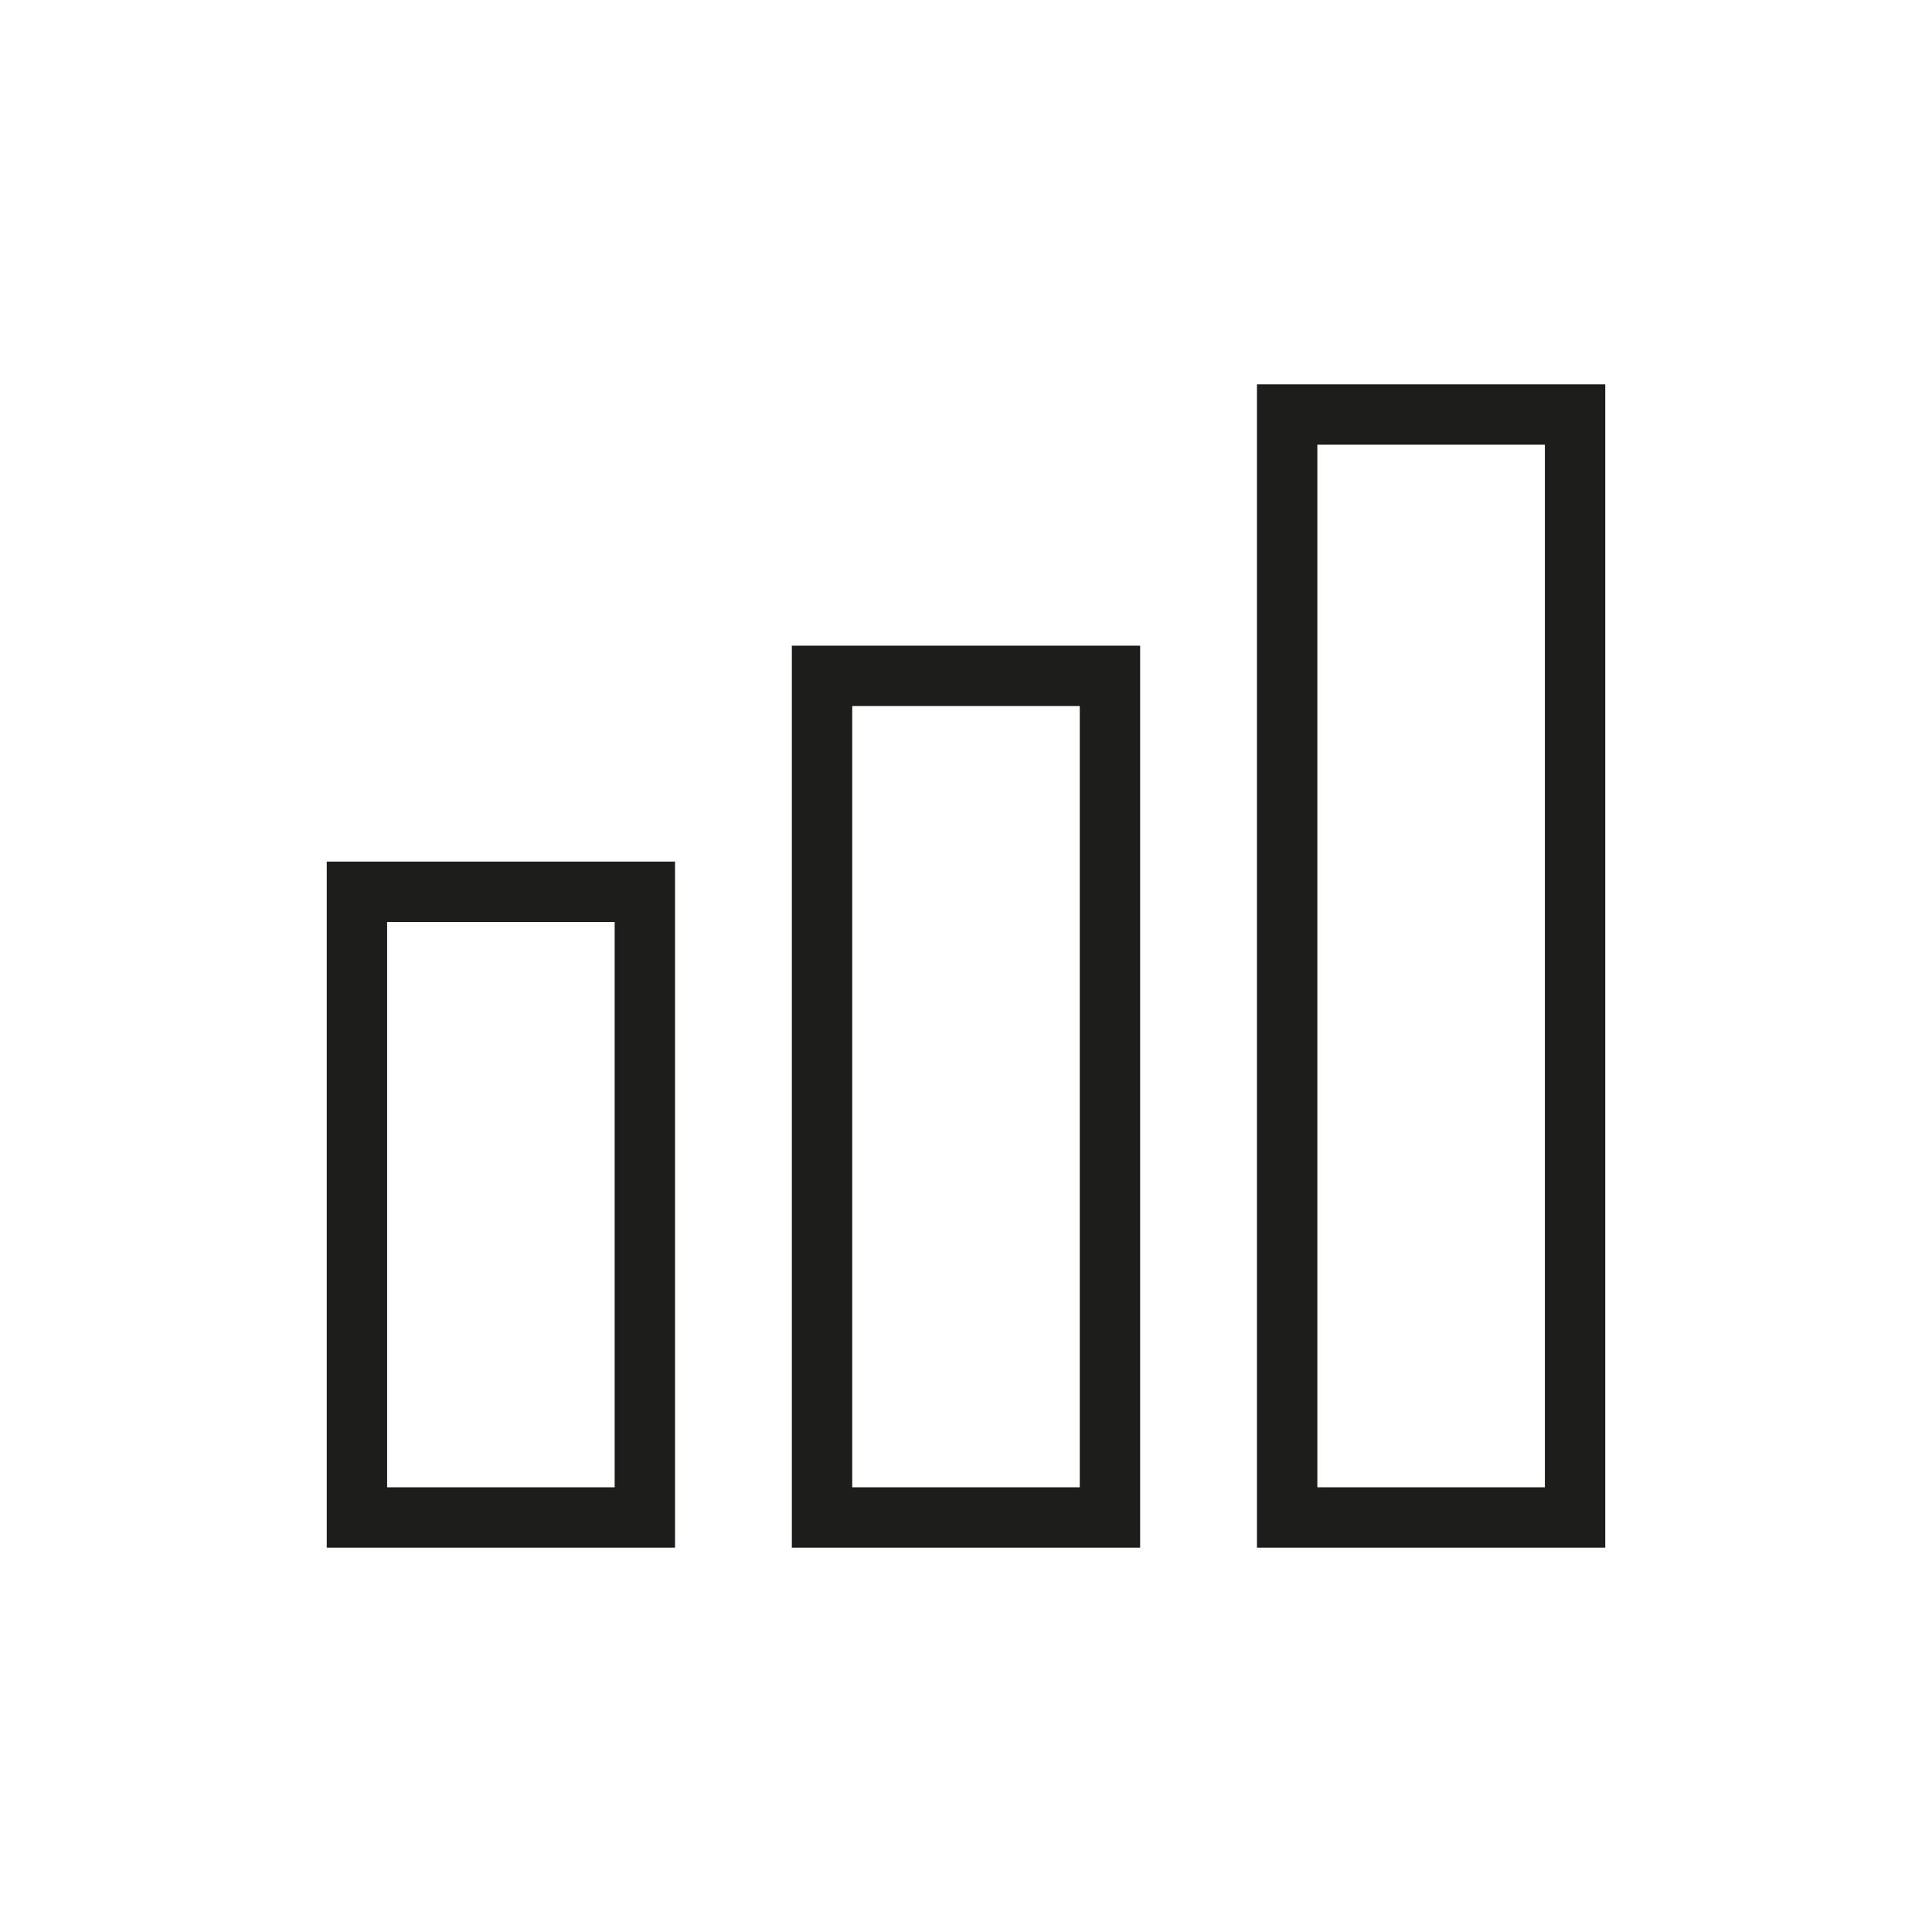 <?xml version="1.0" encoding="UTF-8"?>
<svg xmlns="http://www.w3.org/2000/svg" id="Ebene_1" data-name="Ebene 1" viewBox="0 0 512 512">
  <rect x="94.59" y="236.33" width="76.3" height="165.82" style="fill: none; stroke: #1d1d1b; stroke-miterlimit: 10; stroke-width: 16px;"></rect>
  <rect x="217.85" y="179.11" width="76.3" height="223.04" style="fill: none; stroke: #1d1d1b; stroke-miterlimit: 10; stroke-width: 16px;"></rect>
  <rect x="341.11" y="109.85" width="76.3" height="292.3" style="fill: none; stroke: #1d1d1b; stroke-miterlimit: 10; stroke-width: 16px;"></rect>
</svg>
